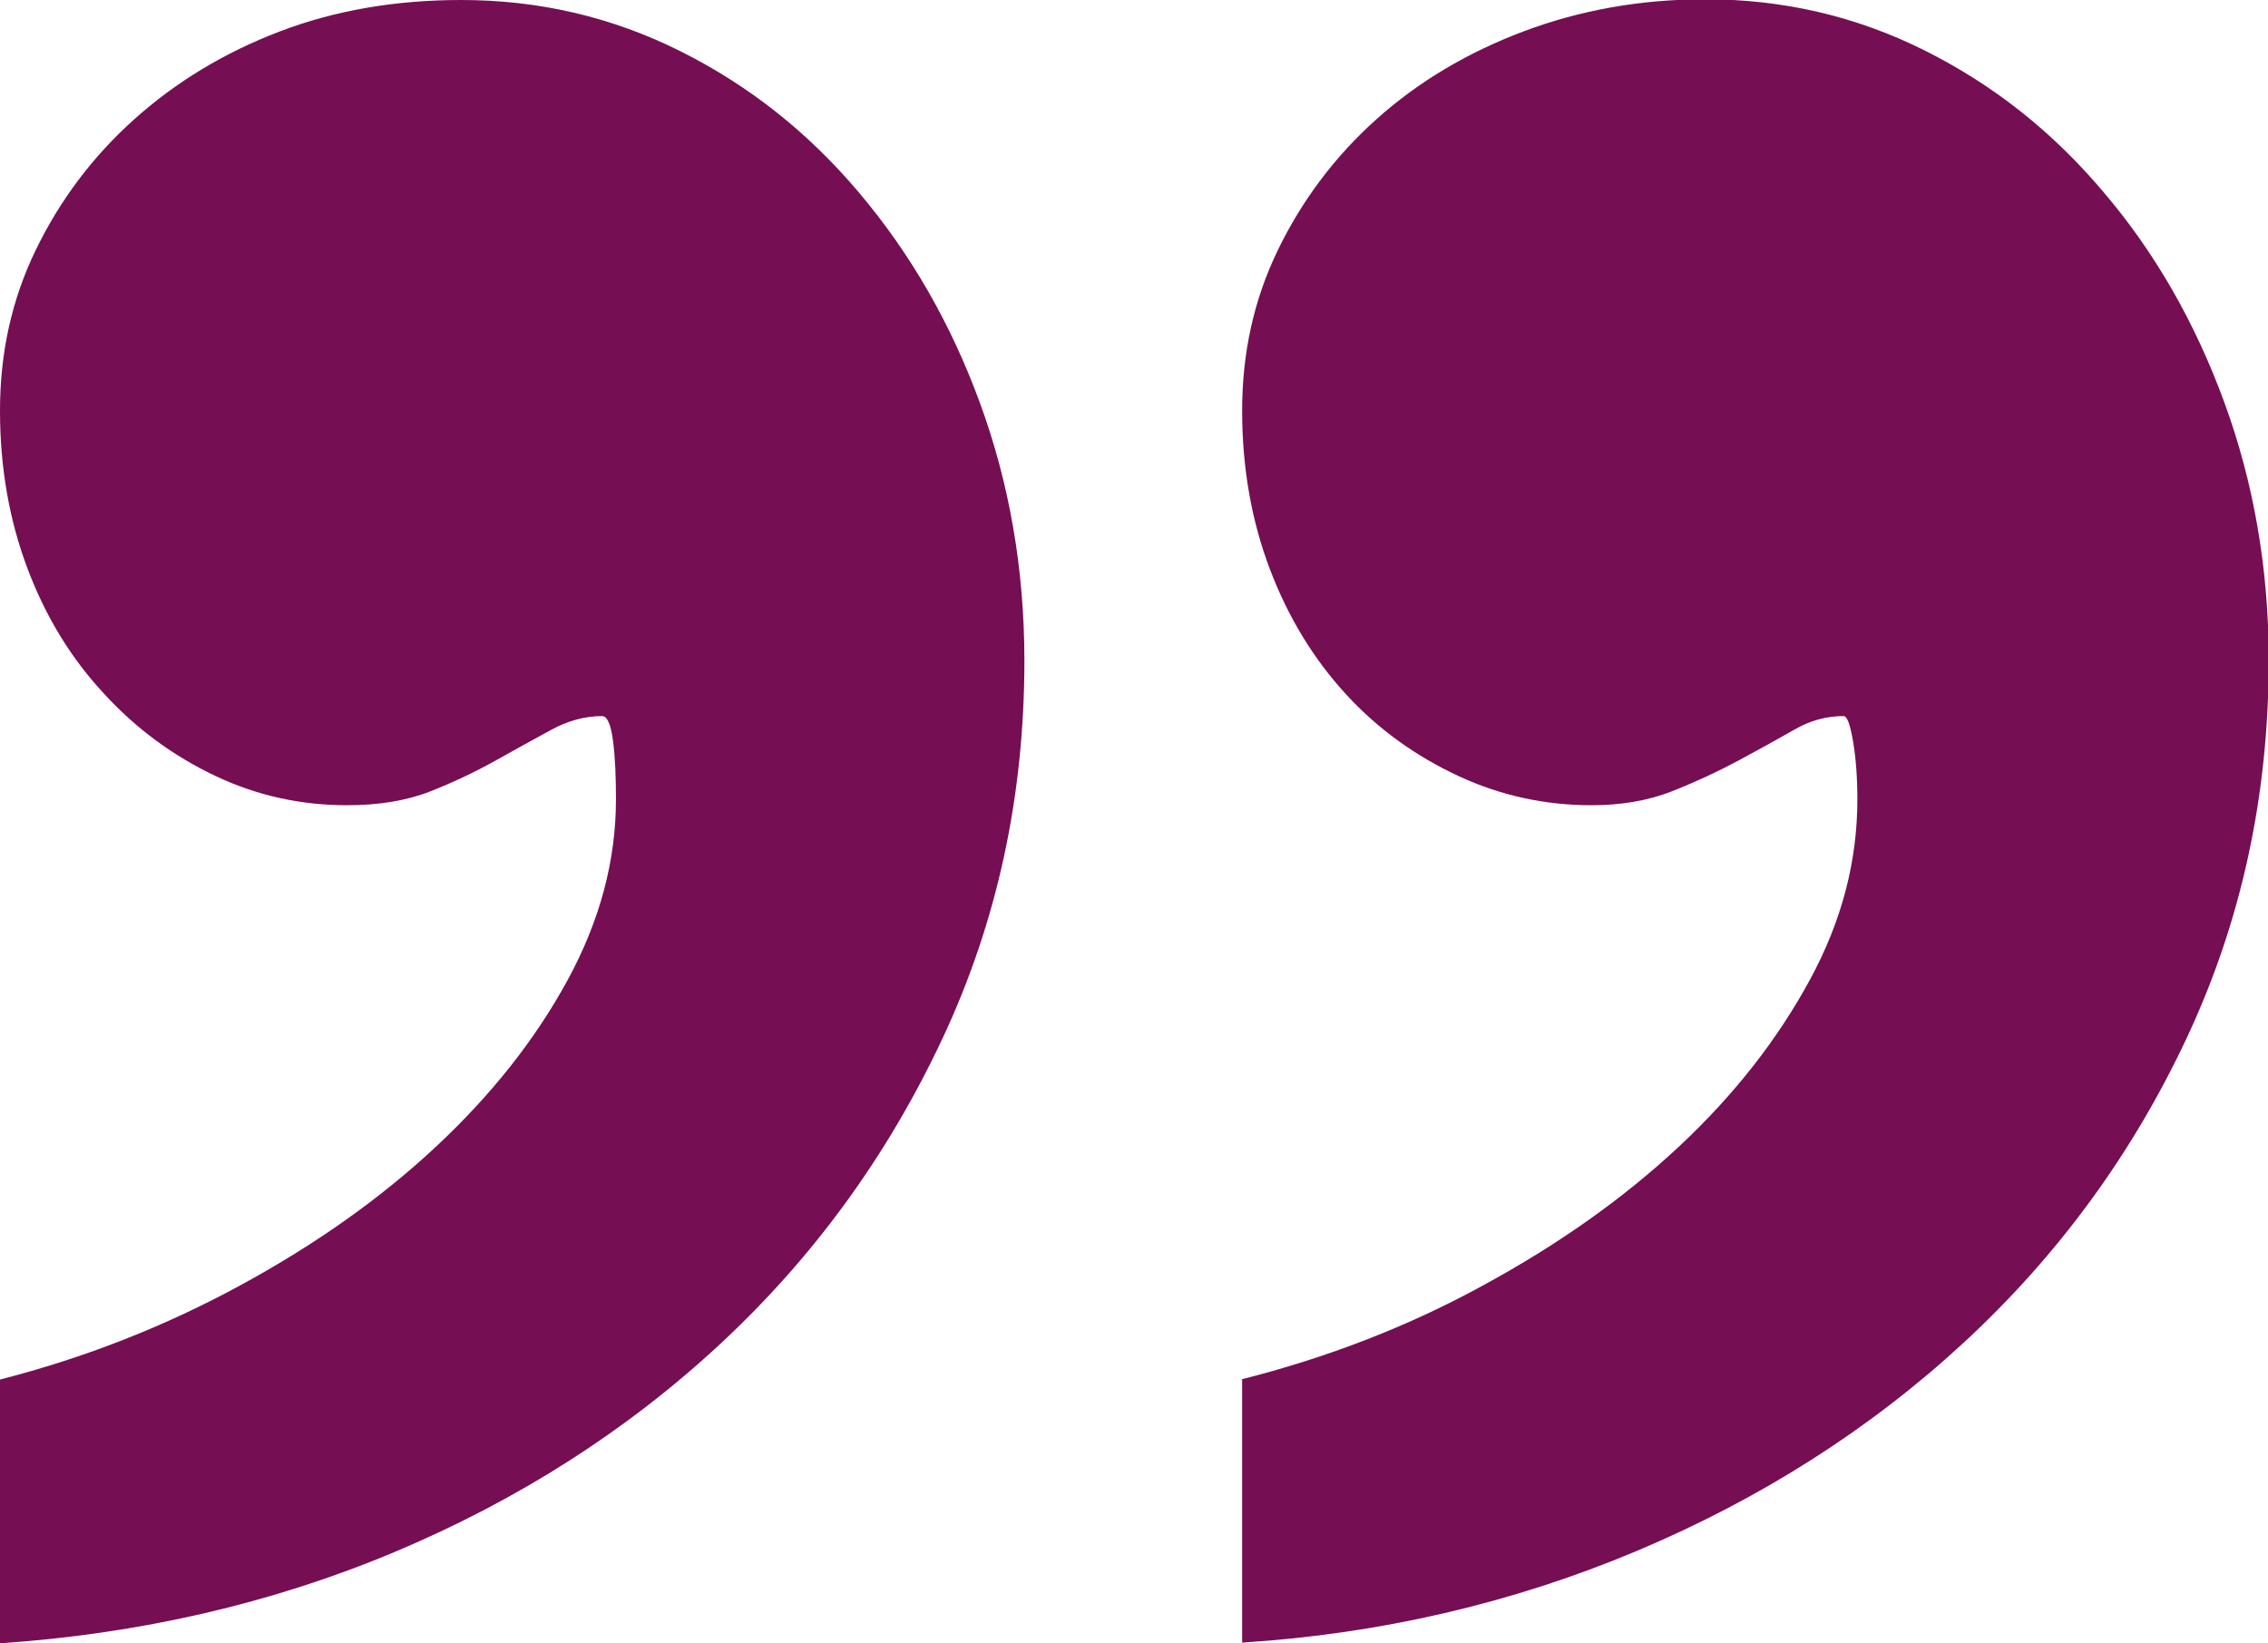 <?xml version="1.0" encoding="utf-8"?>
<!-- Generator: Adobe Illustrator 19.1.0, SVG Export Plug-In . SVG Version: 6.00 Build 0)  -->
<svg version="1.1" id="Ebene_1" xmlns="http://www.w3.org/2000/svg" xmlns:xlink="http://www.w3.org/1999/xlink" x="0px" y="0px"
	 viewBox="0 0 310.4 224.9" style="enable-background:new 0 0 310.4 224.9;" xml:space="preserve">
<style type="text/css">
	.st0{fill:#760e54;}
</style>
<g>
	<path class="st0" d="M169.8,188.8c11.9-3,23-7.3,33.2-12.9c10.3-5.6,19.2-11.9,26.8-19c7.6-7.1,13.5-14.7,17.9-22.8
		s6.5-16.3,6.5-24.7c0-3-0.2-5.7-0.6-8c-0.4-2.3-0.8-3.4-1.3-3.4c-2.3,0-4.6,0.6-6.8,1.9c-2.3,1.3-4.8,2.7-7.6,4.2
		c-2.8,1.5-5.8,2.9-9.1,4.2c-3.3,1.3-7,1.9-11,1.9c-6.3,0-12.4-1.3-18.2-4c-5.8-2.7-11-6.4-15.4-11.2c-4.4-4.8-7.9-10.5-10.4-17.1
		c-2.5-6.6-3.8-13.8-3.8-21.7s1.6-15.2,4.9-22c3.3-6.8,7.8-12.8,13.5-17.9c5.7-5.1,12.4-9.1,20.1-12c7.7-2.9,16-4.4,24.9-4.4
		c10.6,0,20.6,2.3,30,7c9.4,4.7,17.5,11.1,24.5,19.4c7,8.2,12.5,17.8,16.5,28.7s6.1,22.7,6.1,35.3c0,18.5-3.7,35.7-11.2,51.7
		s-17.7,29.9-30.6,41.8c-12.9,11.9-27.9,21.4-44.8,28.5s-35,11.3-53.9,12.5V188.8z M0,188.8c11.7-3,22.6-7.3,32.9-12.9
		c10.3-5.6,19.2-11.9,26.8-19s13.6-14.7,18-22.8c4.4-8.1,6.6-16.3,6.6-24.7c0-3-0.1-5.7-0.4-8c-0.3-2.3-0.8-3.4-1.5-3.4
		c-2.3,0-4.6,0.6-7,1.9c-2.4,1.3-4.9,2.7-7.6,4.2s-5.6,2.9-8.9,4.2c-3.3,1.3-7.1,1.9-11.4,1.9c-6.3,0-12.3-1.3-18-4
		c-5.7-2.7-10.8-6.4-15.2-11.2C9.8,90.2,6.3,84.5,3.8,77.9S0,64.1,0,56.2c0-7.9,1.6-15.2,4.9-22s7.8-12.8,13.5-17.9
		s12.3-9.1,19.9-12S54.2,0,63.1,0c10.6,0,20.6,2.3,30,7s17.5,11.1,24.5,19.4s12.5,17.8,16.5,28.7s6.1,22.7,6.1,35.3
		c0,18.5-3.7,35.7-11.2,51.7s-17.6,29.9-30.4,41.8c-12.8,11.9-27.7,21.4-44.6,28.5S19,223.6,0,224.9L0,188.8z"/>
</g>
</svg>
